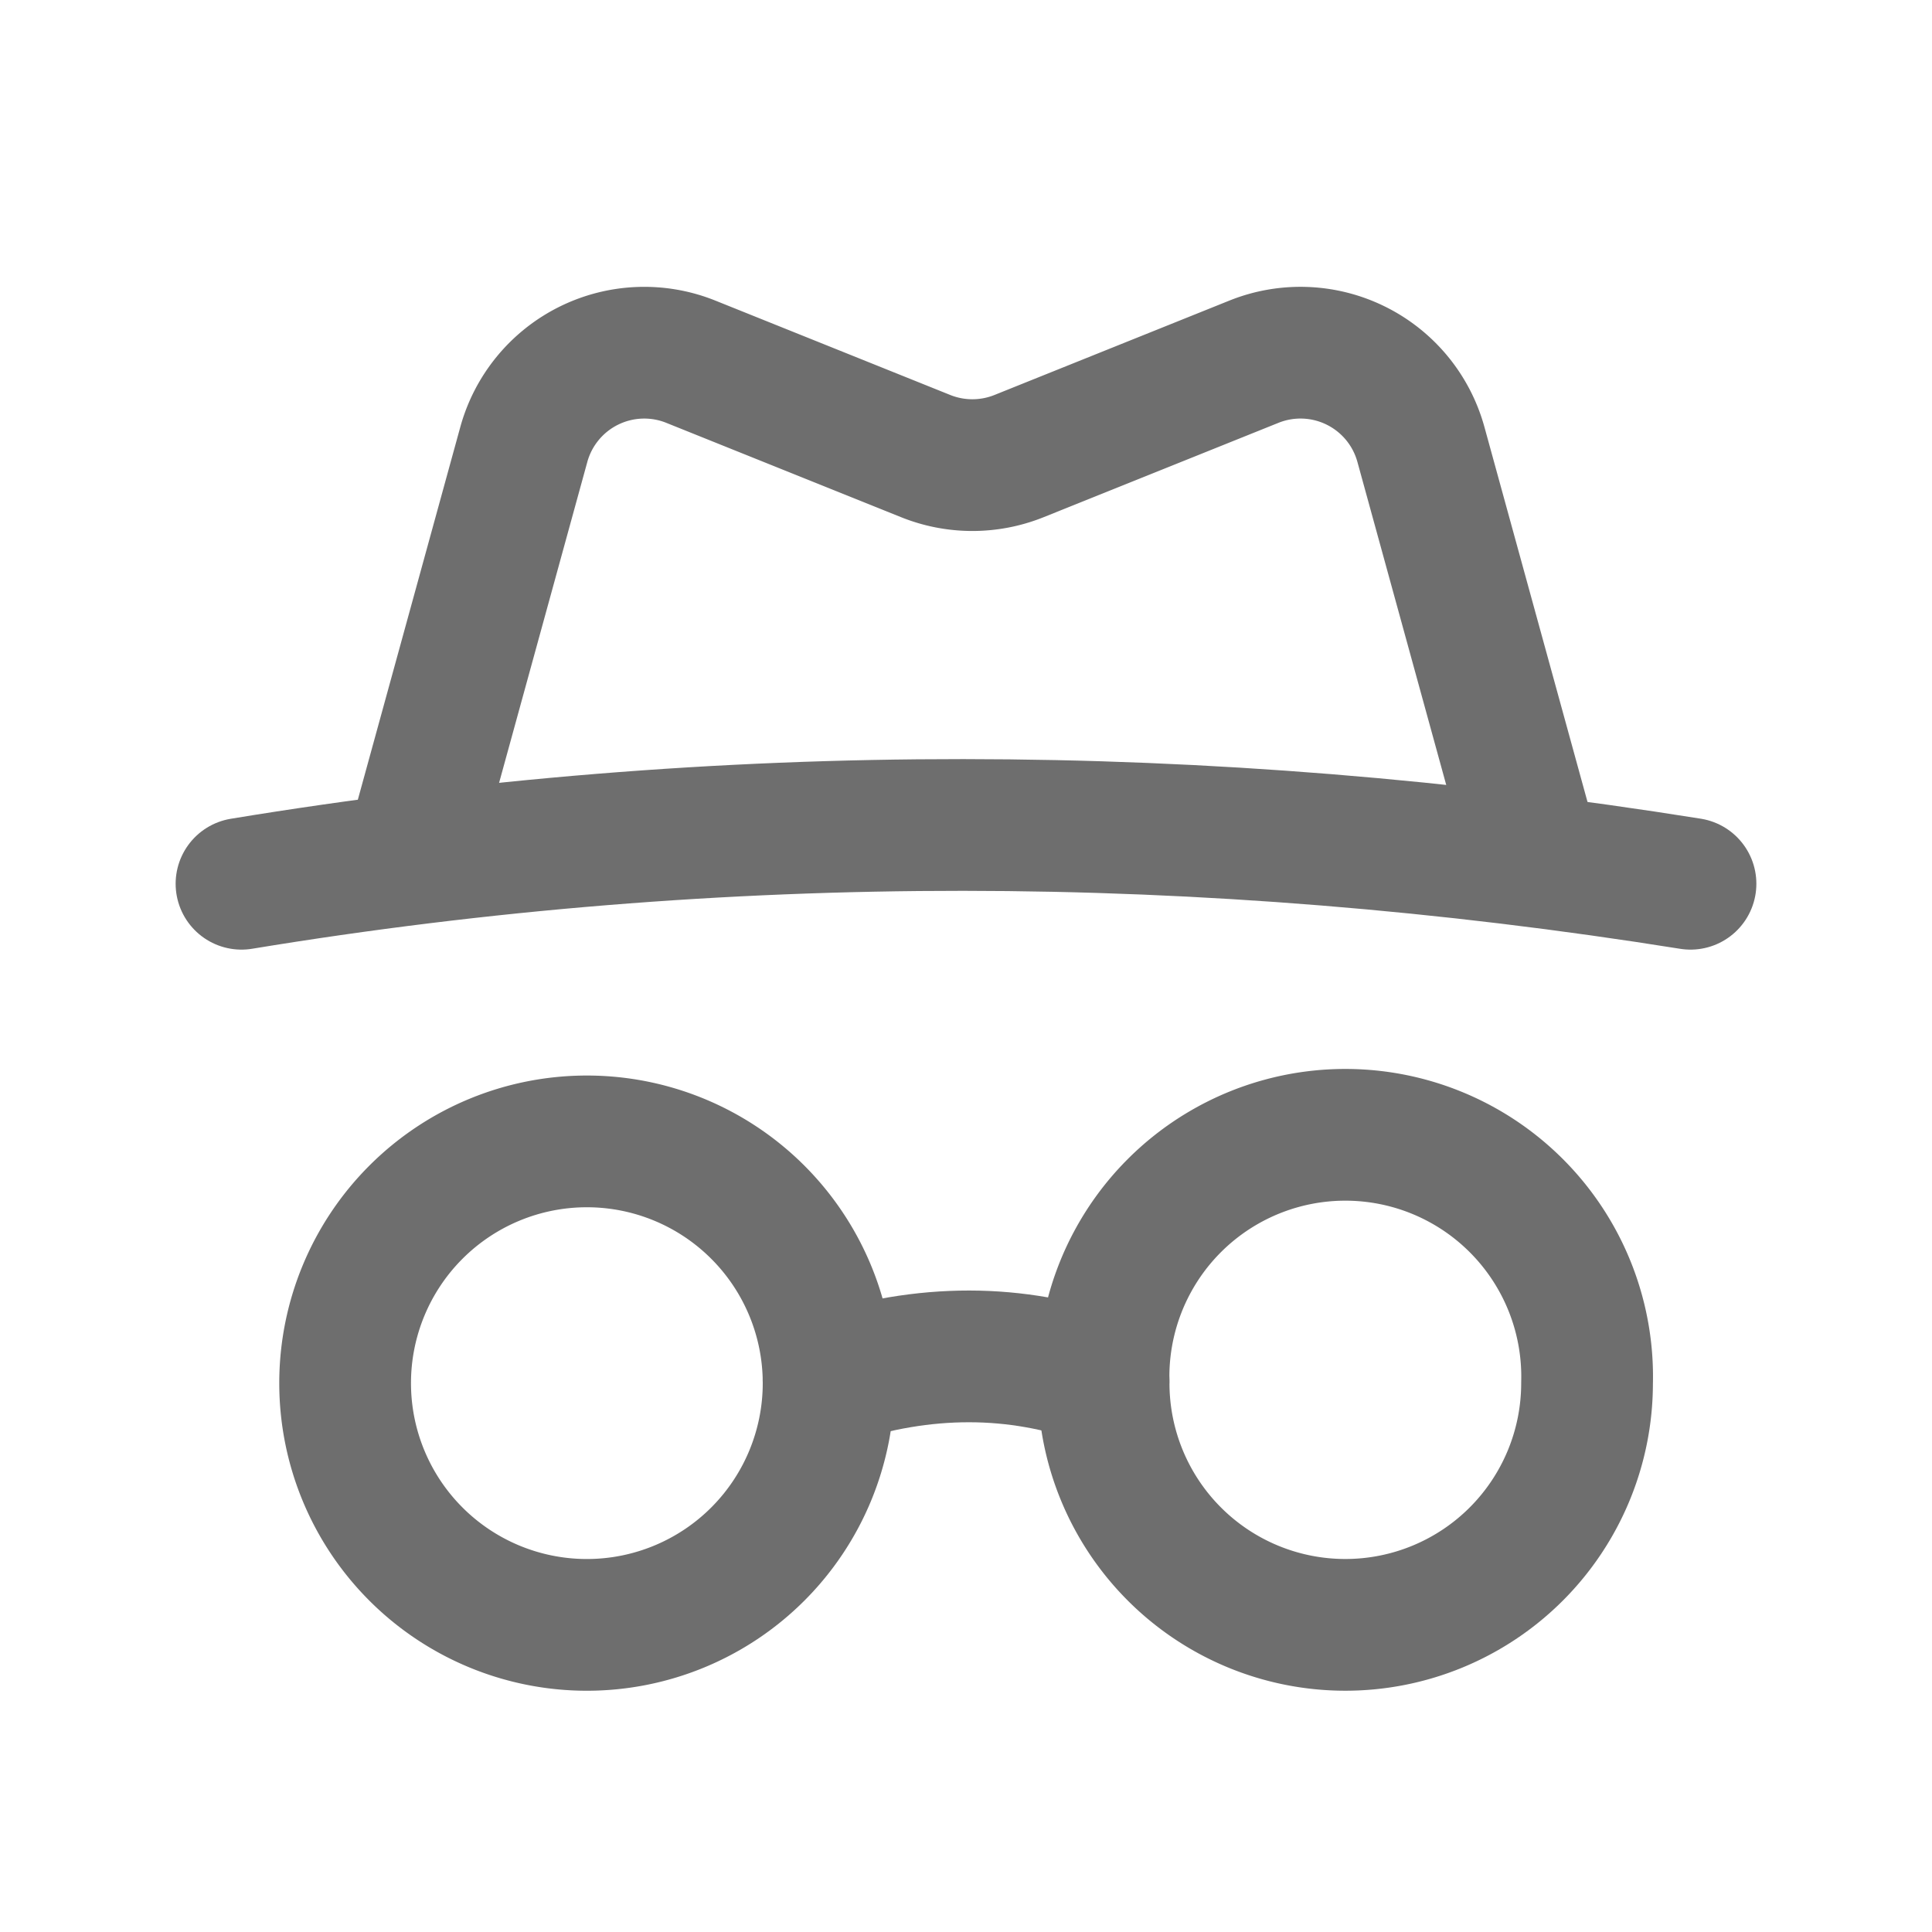 <svg xmlns="http://www.w3.org/2000/svg" width="44" height="44" fill="none" viewBox="0 0 44 44"><path stroke="#6e6e6e" stroke-linecap="round" stroke-linejoin="round" stroke-width="3" d="M18.871 31.5a5.505 5.505 0 1 1-11.011 0 5.505 5.505 0 1 1 11.011 0m17.273 0a5.505 5.505 0 1 1-11.01 0 5.507 5.507 0 1 1 11.01 0" clip-rule="evenodd"/><path stroke="#6e6e6e" stroke-linecap="round" stroke-linejoin="round" stroke-width="3" d="M18.87 31.431c2.182-.724 4.27-.716 6.262 0M5.5 20.127c10.919-1.798 21.92-1.772 33 0"/><path stroke="#6e6e6e" stroke-linecap="round" stroke-linejoin="round" stroke-width="3" d="m34.787 18.948-2.426-8.824a2.844 2.844 0 0 0-3.807-1.885l-5.348 2.149a2.85 2.85 0 0 1-2.122 0l-5.348-2.149a2.845 2.845 0 0 0-3.807 1.885l-2.426 8.824"/></svg>